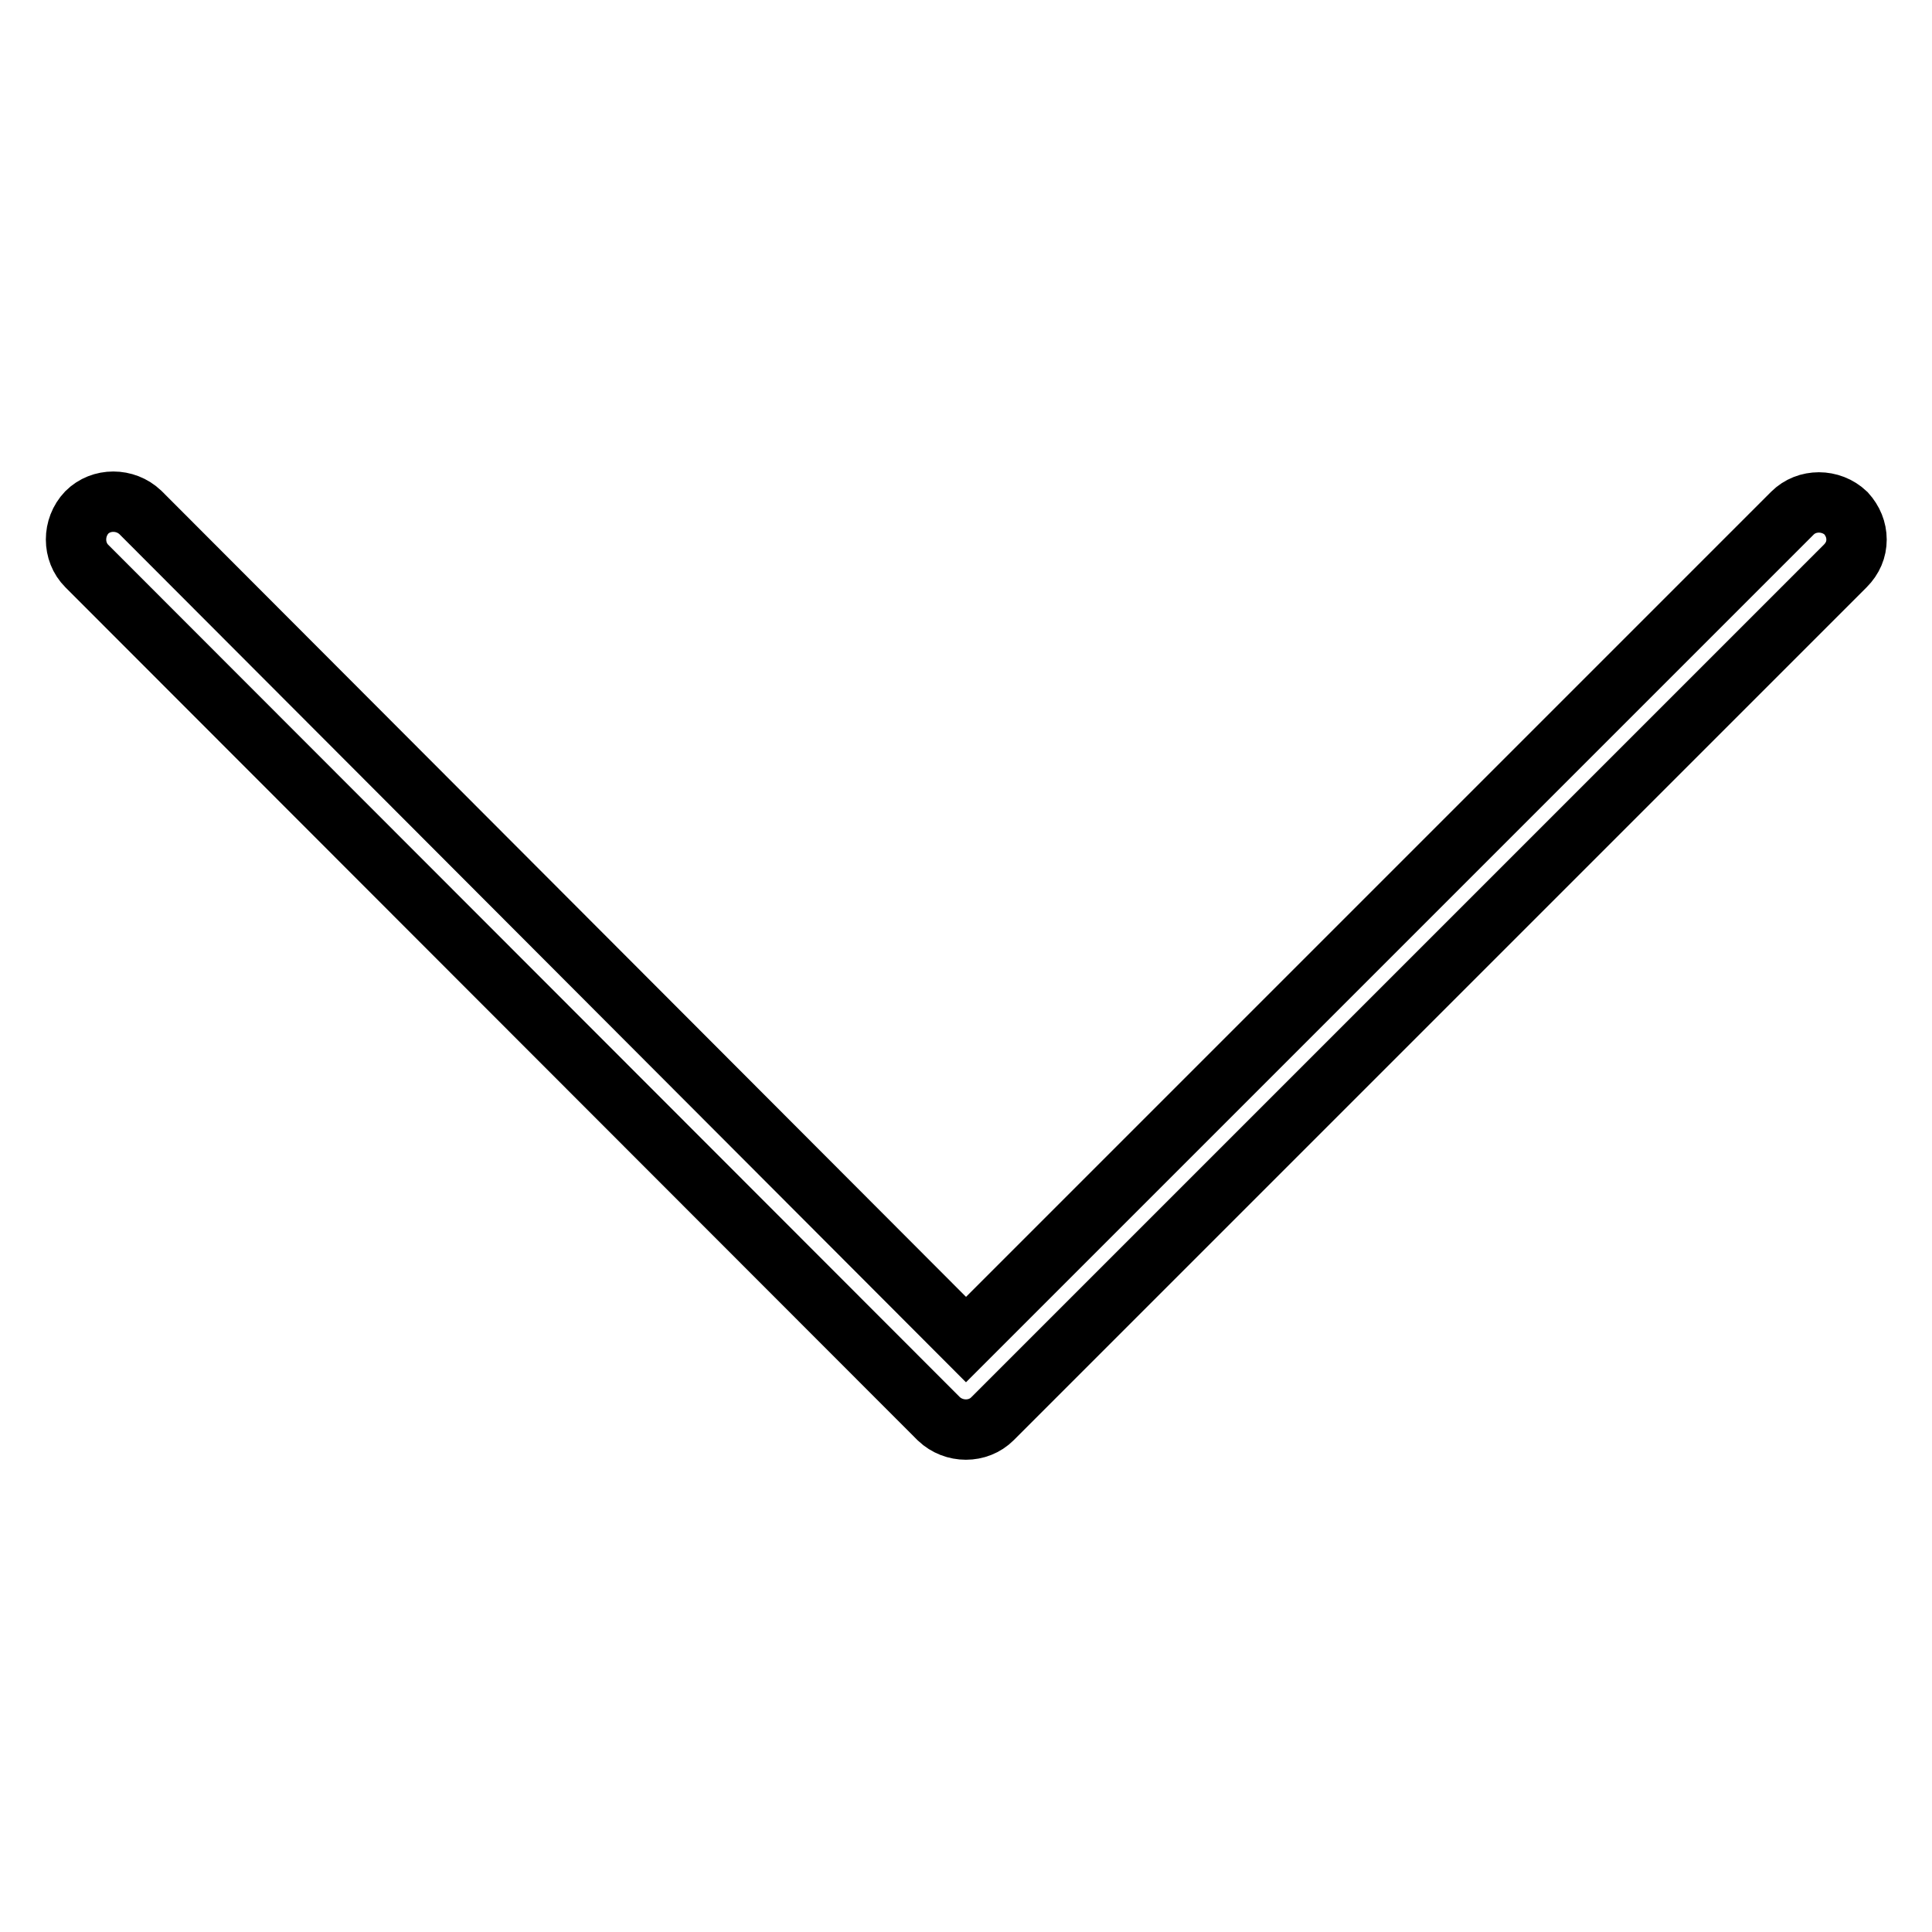 <?xml version="1.0" encoding="utf-8"?>
<!-- Svg Vector Icons : http://www.onlinewebfonts.com/icon -->
<!DOCTYPE svg PUBLIC "-//W3C//DTD SVG 1.1//EN" "http://www.w3.org/Graphics/SVG/1.1/DTD/svg11.dtd">
<svg version="1.1" xmlns="http://www.w3.org/2000/svg" xmlns:xlink="http://www.w3.org/1999/xlink" x="0px" y="0px" viewBox="0 0 256 256" enable-background="new 0 0 256 256" xml:space="preserve">
<g> <path stroke-width="8" fill-opacity="0" stroke="#000000"  d="M246,71.5c0,1.3-0.5,2.5-1.5,3.5l-113,113c-1.9,1.9-5.1,1.9-7.1,0L11.5,75c-1.9-1.9-1.9-5.1,0-7.1 c1.9-1.9,5.1-1.9,7.1,0L128,177.5L237.5,68c1.9-1.9,5.1-1.9,7.1,0C245.5,69,246,70.2,246,71.5z"/></g>
</svg>